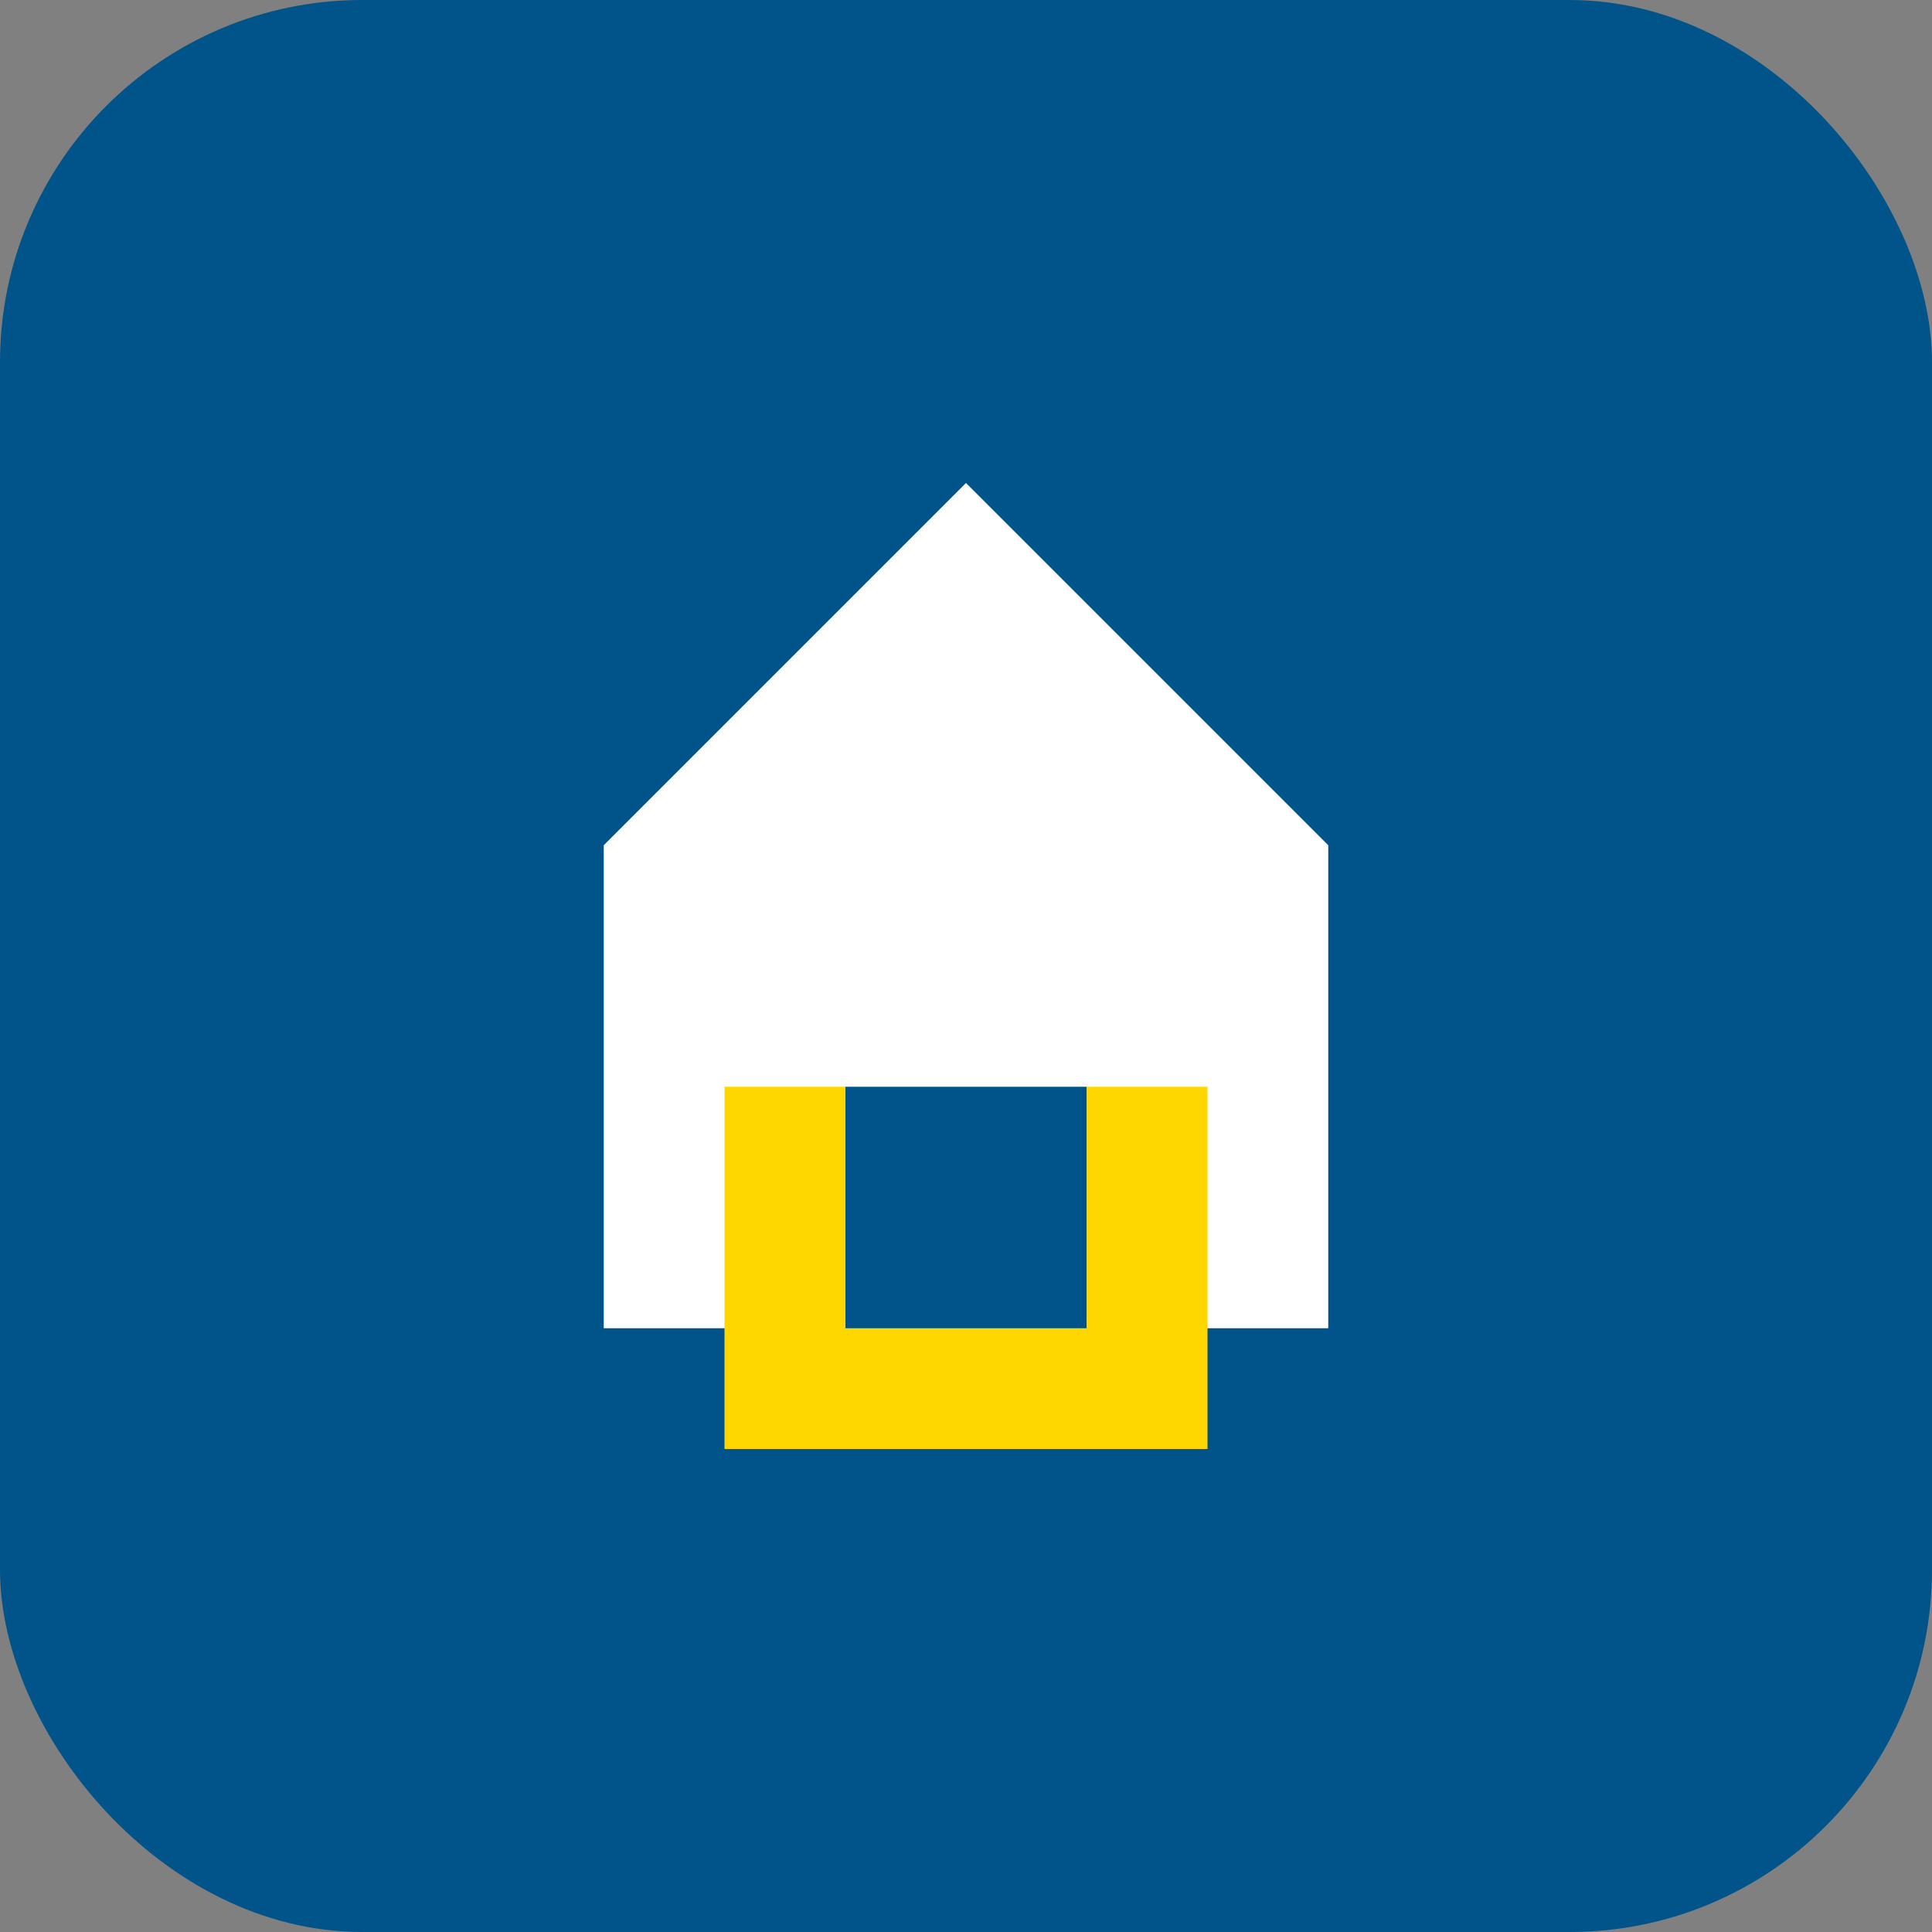 <svg xmlns="http://www.w3.org/2000/svg" viewBox="0 0 64 64">
  <rect x="0" y="0" width="64" height="64" fill="#808080" stroke="none"/>
  <rect width="64" height="64" rx="12" ry="12" fill="#00548A"></rect>
  <path d="M20 44V28l12-12 12 12v16h-8V36h-8v8z" fill="#ffffff"></path>
  <path d="M28 36v8h8v-8h4v12h-16V36z" fill="#FFD700"></path>
</svg>
